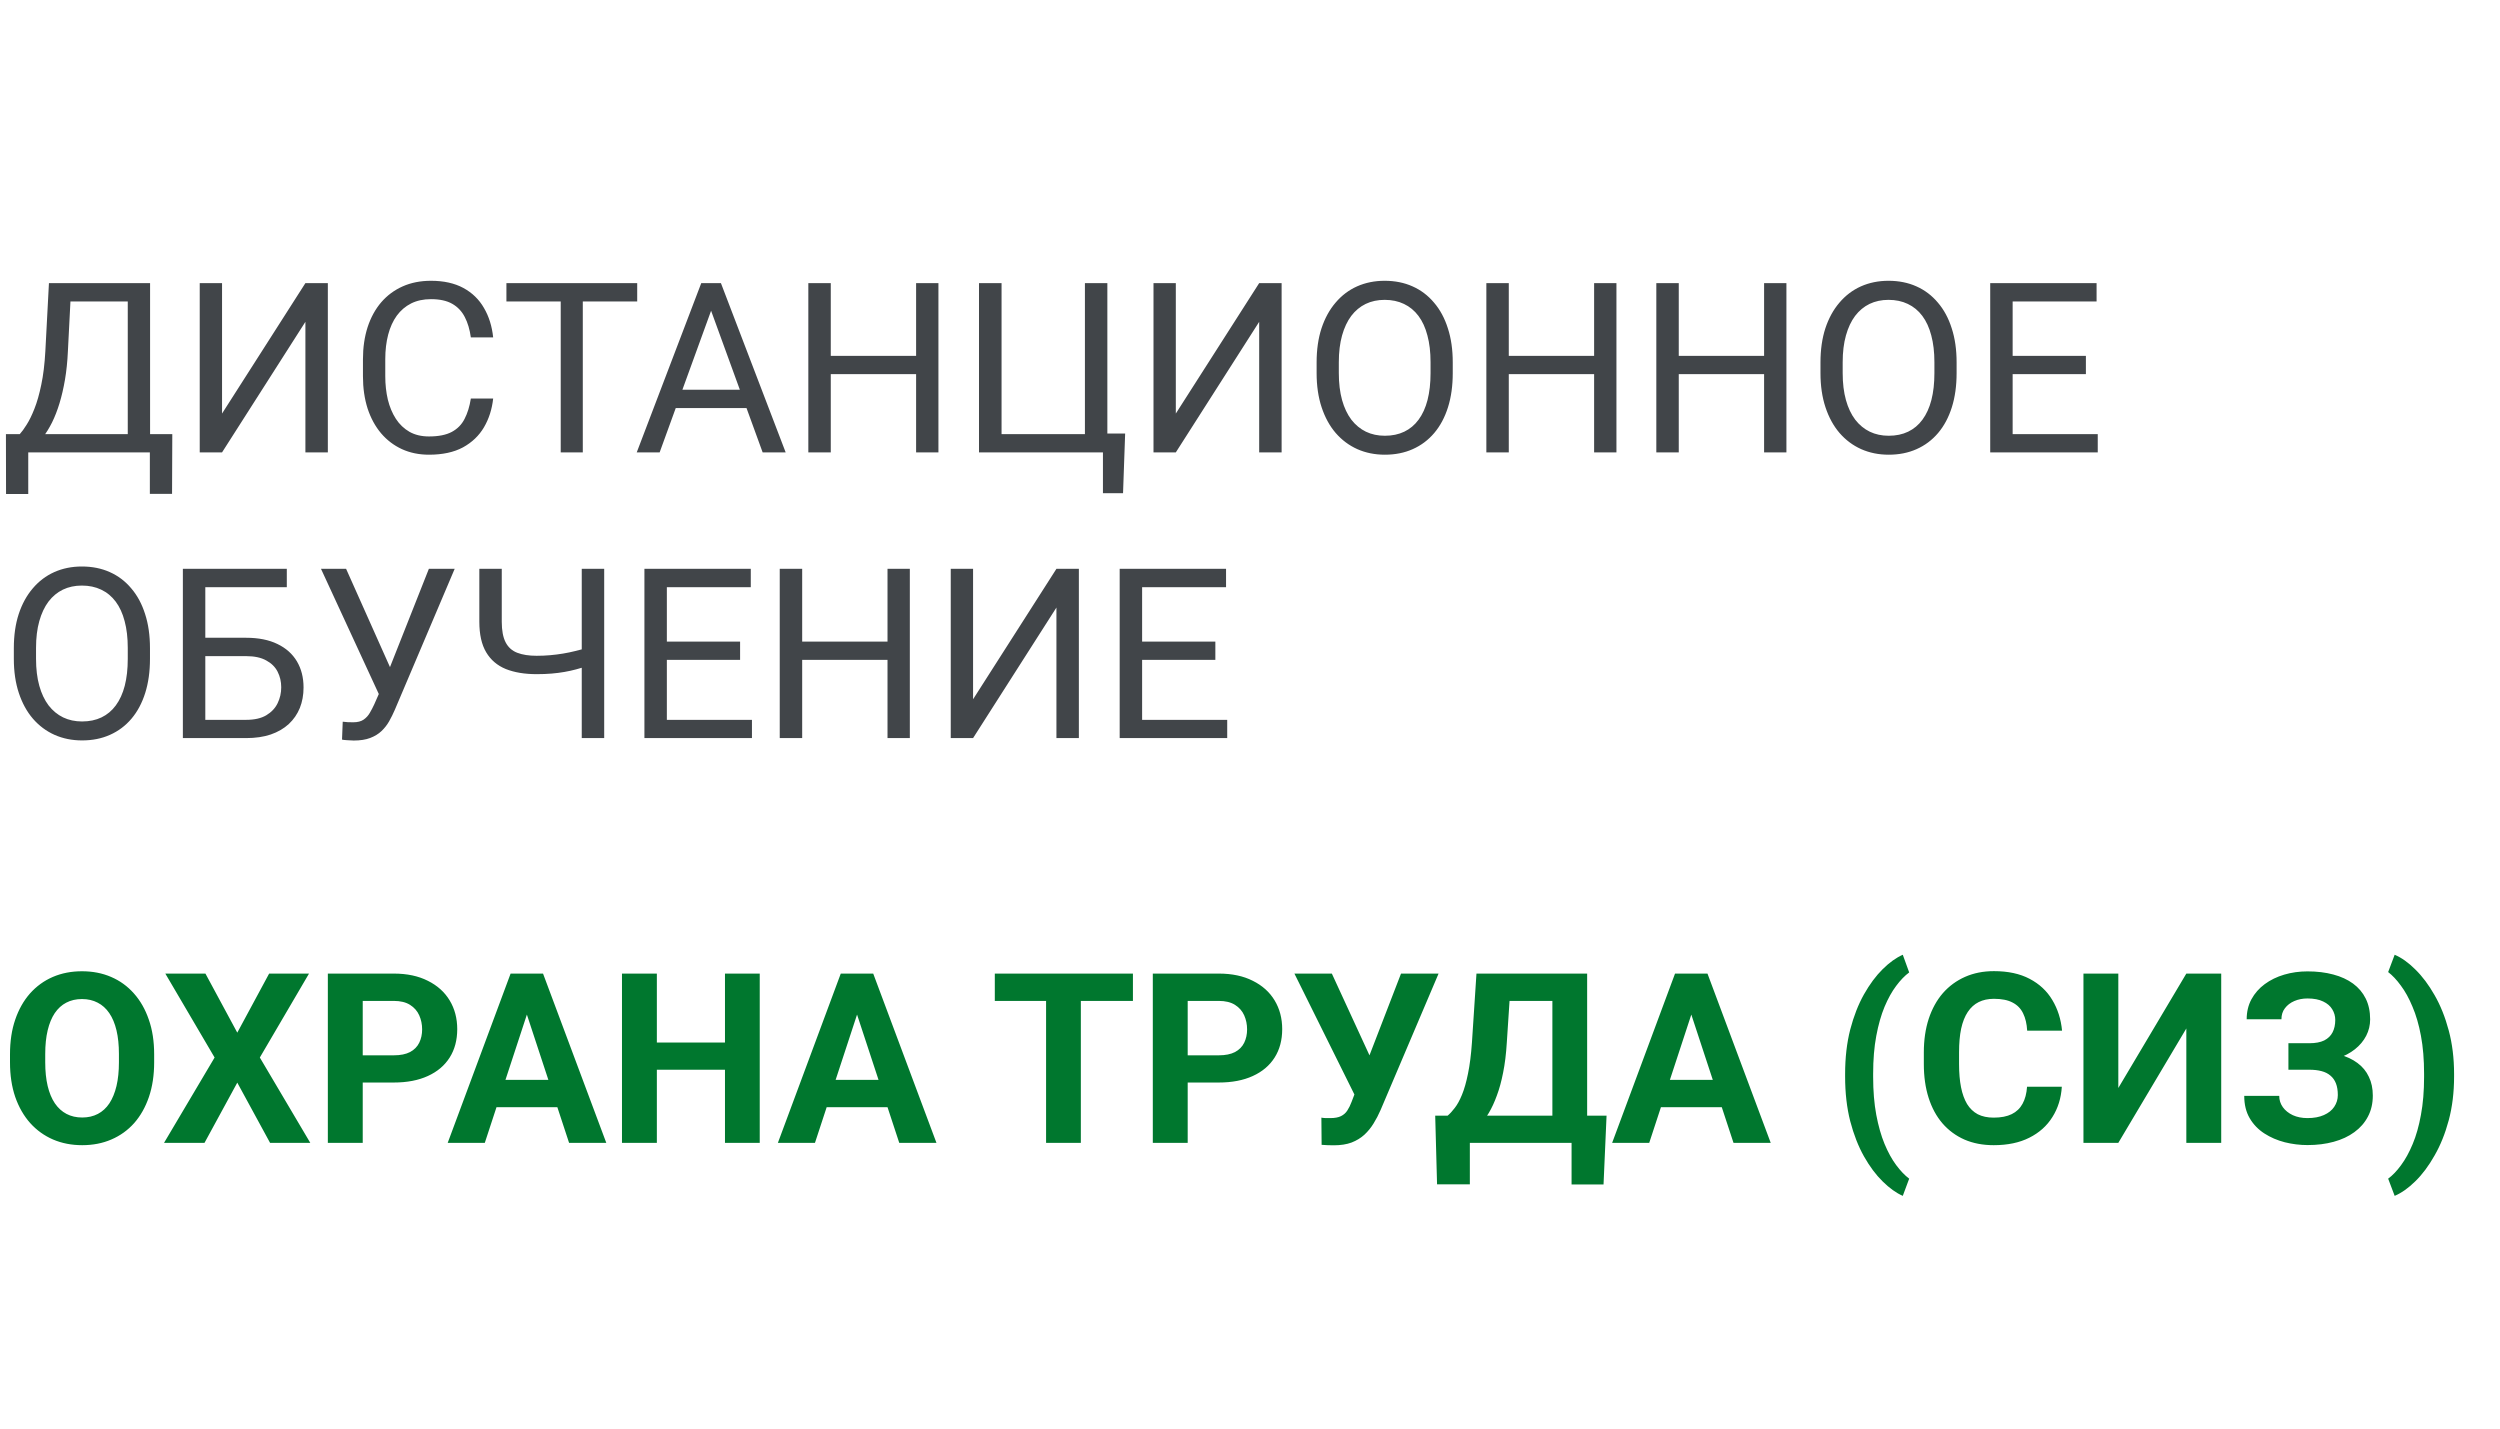 <svg width="210" height="120" viewBox="0 0 210 120" fill="none" xmlns="http://www.w3.org/2000/svg">
<path d="M12.832 36.467V38H2.07V36.467H12.832ZM2.373 36.467V41.496H0.508L0.498 36.467H2.373ZM14.473 36.467L14.453 41.486H12.588V36.467H14.473ZM10.986 23.781V25.324H4.756V23.781H10.986ZM12.607 23.781V38H10.732V23.781H12.607ZM4.111 23.781H5.996L5.703 29.504C5.664 30.363 5.583 31.158 5.459 31.887C5.335 32.609 5.182 33.27 5 33.869C4.818 34.468 4.609 35.005 4.375 35.48C4.141 35.949 3.89 36.356 3.623 36.701C3.356 37.04 3.076 37.32 2.783 37.541C2.497 37.756 2.207 37.909 1.914 38H1.055V36.467H1.66C1.829 36.285 2.021 36.021 2.236 35.676C2.458 35.331 2.676 34.885 2.891 34.338C3.112 33.785 3.304 33.111 3.467 32.316C3.636 31.522 3.75 30.585 3.809 29.504L4.111 23.781ZM18.652 34.738L25.654 23.781H27.539V38H25.654V27.033L18.652 38H16.777V23.781H18.652V34.738ZM39.551 33.478H41.426C41.328 34.377 41.071 35.181 40.654 35.891C40.238 36.6 39.648 37.163 38.887 37.58C38.125 37.99 37.175 38.195 36.035 38.195C35.202 38.195 34.443 38.039 33.76 37.727C33.083 37.414 32.5 36.971 32.012 36.398C31.523 35.819 31.146 35.126 30.879 34.318C30.619 33.505 30.488 32.6 30.488 31.604V30.188C30.488 29.191 30.619 28.29 30.879 27.482C31.146 26.669 31.527 25.972 32.022 25.393C32.523 24.813 33.125 24.367 33.828 24.055C34.531 23.742 35.322 23.586 36.201 23.586C37.275 23.586 38.184 23.788 38.926 24.191C39.668 24.595 40.244 25.155 40.654 25.871C41.071 26.581 41.328 27.404 41.426 28.342H39.551C39.46 27.678 39.29 27.108 39.043 26.633C38.796 26.151 38.444 25.78 37.988 25.52C37.533 25.259 36.937 25.129 36.201 25.129C35.57 25.129 35.013 25.249 34.531 25.49C34.056 25.731 33.656 26.073 33.33 26.516C33.011 26.958 32.77 27.489 32.607 28.107C32.445 28.726 32.363 29.413 32.363 30.168V31.604C32.363 32.3 32.435 32.954 32.578 33.566C32.728 34.178 32.953 34.715 33.252 35.178C33.551 35.64 33.932 36.005 34.395 36.272C34.857 36.532 35.404 36.662 36.035 36.662C36.836 36.662 37.474 36.535 37.949 36.281C38.425 36.027 38.783 35.663 39.023 35.188C39.271 34.712 39.447 34.143 39.551 33.478ZM48.955 23.781V38H47.1V23.781H48.955ZM53.525 23.781V25.324H42.539V23.781H53.525ZM60.117 25.041L55.41 38H53.486L58.906 23.781H60.147L60.117 25.041ZM64.062 38L59.346 25.041L59.316 23.781H60.557L65.996 38H64.062ZM63.818 32.736V34.279H55.83V32.736H63.818ZM77.188 29.895V31.428H69.492V29.895H77.188ZM69.785 23.781V38H67.9V23.781H69.785ZM78.828 23.781V38H76.953V23.781H78.828ZM94.512 36.418L94.336 41.428H92.647V38H91.25V36.418H94.512ZM82.236 38V23.781H84.131V36.467H91.133V23.781H93.018V38H82.236ZM98.769 34.738L105.771 23.781H107.656V38H105.771V27.033L98.769 38H96.894V23.781H98.769V34.738ZM122.031 30.441V31.34C122.031 32.408 121.898 33.365 121.631 34.211C121.364 35.057 120.98 35.777 120.479 36.369C119.977 36.962 119.375 37.414 118.672 37.727C117.975 38.039 117.194 38.195 116.328 38.195C115.488 38.195 114.717 38.039 114.014 37.727C113.317 37.414 112.712 36.962 112.197 36.369C111.689 35.777 111.296 35.057 111.016 34.211C110.736 33.365 110.596 32.408 110.596 31.34V30.441C110.596 29.374 110.732 28.42 111.006 27.58C111.286 26.734 111.68 26.014 112.188 25.422C112.695 24.823 113.298 24.367 113.994 24.055C114.697 23.742 115.469 23.586 116.309 23.586C117.174 23.586 117.956 23.742 118.652 24.055C119.355 24.367 119.958 24.823 120.459 25.422C120.967 26.014 121.354 26.734 121.621 27.58C121.895 28.42 122.031 29.374 122.031 30.441ZM120.166 31.34V30.422C120.166 29.576 120.078 28.827 119.902 28.176C119.733 27.525 119.482 26.978 119.15 26.535C118.818 26.092 118.411 25.757 117.93 25.529C117.454 25.301 116.914 25.188 116.309 25.188C115.723 25.188 115.192 25.301 114.717 25.529C114.248 25.757 113.844 26.092 113.506 26.535C113.174 26.978 112.917 27.525 112.734 28.176C112.552 28.827 112.461 29.576 112.461 30.422V31.34C112.461 32.193 112.552 32.948 112.734 33.605C112.917 34.257 113.177 34.807 113.516 35.256C113.861 35.699 114.268 36.034 114.736 36.262C115.212 36.49 115.742 36.603 116.328 36.603C116.94 36.603 117.484 36.49 117.959 36.262C118.434 36.034 118.835 35.699 119.16 35.256C119.492 34.807 119.743 34.257 119.912 33.605C120.081 32.948 120.166 32.193 120.166 31.34ZM134.141 29.895V31.428H126.445V29.895H134.141ZM126.738 23.781V38H124.854V23.781H126.738ZM135.781 23.781V38H133.906V23.781H135.781ZM148.418 29.895V31.428H140.723V29.895H148.418ZM141.016 23.781V38H139.131V23.781H141.016ZM150.059 23.781V38H148.184V23.781H150.059ZM164.355 30.441V31.34C164.355 32.408 164.222 33.365 163.955 34.211C163.688 35.057 163.304 35.777 162.803 36.369C162.301 36.962 161.699 37.414 160.996 37.727C160.299 38.039 159.518 38.195 158.652 38.195C157.812 38.195 157.041 38.039 156.338 37.727C155.641 37.414 155.036 36.962 154.521 36.369C154.014 35.777 153.62 35.057 153.34 34.211C153.06 33.365 152.92 32.408 152.92 31.34V30.441C152.92 29.374 153.057 28.42 153.33 27.58C153.61 26.734 154.004 26.014 154.512 25.422C155.02 24.823 155.622 24.367 156.318 24.055C157.021 23.742 157.793 23.586 158.633 23.586C159.499 23.586 160.28 23.742 160.977 24.055C161.68 24.367 162.282 24.823 162.783 25.422C163.291 26.014 163.678 26.734 163.945 27.58C164.219 28.42 164.355 29.374 164.355 30.441ZM162.49 31.34V30.422C162.49 29.576 162.402 28.827 162.227 28.176C162.057 27.525 161.807 26.978 161.475 26.535C161.143 26.092 160.736 25.757 160.254 25.529C159.779 25.301 159.238 25.188 158.633 25.188C158.047 25.188 157.516 25.301 157.041 25.529C156.572 25.757 156.169 26.092 155.83 26.535C155.498 26.978 155.241 27.525 155.059 28.176C154.876 28.827 154.785 29.576 154.785 30.422V31.34C154.785 32.193 154.876 32.948 155.059 33.605C155.241 34.257 155.501 34.807 155.84 35.256C156.185 35.699 156.592 36.034 157.061 36.262C157.536 36.49 158.066 36.603 158.652 36.603C159.264 36.603 159.808 36.49 160.283 36.262C160.758 36.034 161.159 35.699 161.484 35.256C161.816 34.807 162.067 34.257 162.236 33.605C162.406 32.948 162.49 32.193 162.49 31.34ZM176.211 36.467V38H168.682V36.467H176.211ZM169.062 23.781V38H167.178V23.781H169.062ZM175.215 29.895V31.428H168.682V29.895H175.215ZM176.113 23.781V25.324H168.682V23.781H176.113ZM12.598 54.441V55.34C12.598 56.408 12.464 57.365 12.197 58.211C11.93 59.057 11.546 59.777 11.045 60.369C10.544 60.962 9.941 61.414 9.238 61.727C8.542 62.039 7.76 62.195 6.895 62.195C6.055 62.195 5.283 62.039 4.58 61.727C3.883 61.414 3.278 60.962 2.764 60.369C2.256 59.777 1.862 59.057 1.582 58.211C1.302 57.365 1.162 56.408 1.162 55.34V54.441C1.162 53.374 1.299 52.42 1.572 51.58C1.852 50.734 2.246 50.014 2.754 49.422C3.262 48.823 3.864 48.367 4.561 48.055C5.264 47.742 6.035 47.586 6.875 47.586C7.741 47.586 8.522 47.742 9.219 48.055C9.922 48.367 10.524 48.823 11.025 49.422C11.533 50.014 11.921 50.734 12.188 51.58C12.461 52.42 12.598 53.374 12.598 54.441ZM10.732 55.34V54.422C10.732 53.575 10.645 52.827 10.469 52.176C10.3 51.525 10.049 50.978 9.717 50.535C9.385 50.092 8.978 49.757 8.496 49.529C8.021 49.301 7.48 49.188 6.875 49.188C6.289 49.188 5.758 49.301 5.283 49.529C4.814 49.757 4.411 50.092 4.072 50.535C3.74 50.978 3.483 51.525 3.301 52.176C3.118 52.827 3.027 53.575 3.027 54.422V55.34C3.027 56.193 3.118 56.948 3.301 57.605C3.483 58.257 3.743 58.807 4.082 59.256C4.427 59.699 4.834 60.034 5.303 60.262C5.778 60.49 6.309 60.603 6.895 60.603C7.507 60.603 8.05 60.49 8.525 60.262C9.001 60.034 9.401 59.699 9.727 59.256C10.059 58.807 10.309 58.257 10.479 57.605C10.648 56.948 10.732 56.193 10.732 55.34ZM24.092 47.781V49.324H17.236V62H15.361V47.781H24.092ZM16.797 53.572H20.674C21.715 53.572 22.594 53.748 23.311 54.1C24.027 54.445 24.57 54.93 24.941 55.555C25.312 56.18 25.498 56.912 25.498 57.752C25.498 58.377 25.394 58.95 25.186 59.471C24.977 59.985 24.668 60.434 24.258 60.818C23.848 61.196 23.343 61.489 22.744 61.697C22.145 61.899 21.455 62 20.674 62H15.361V47.781H17.246V60.467H20.674C21.37 60.467 21.934 60.34 22.363 60.086C22.799 59.825 23.119 59.487 23.32 59.07C23.522 58.654 23.623 58.208 23.623 57.732C23.623 57.257 23.522 56.821 23.32 56.424C23.119 56.027 22.799 55.711 22.363 55.477C21.934 55.236 21.37 55.115 20.674 55.115H16.797V53.572ZM32.266 57.283L36.025 47.781H38.193L33.164 59.627C33.021 59.959 32.861 60.281 32.685 60.594C32.51 60.9 32.295 61.173 32.041 61.414C31.787 61.655 31.471 61.847 31.094 61.99C30.723 62.133 30.26 62.205 29.707 62.205C29.551 62.205 29.365 62.195 29.15 62.176C28.936 62.163 28.796 62.147 28.73 62.127L28.789 60.623C28.861 60.636 29.001 60.649 29.209 60.662C29.417 60.669 29.57 60.672 29.668 60.672C30.039 60.672 30.332 60.597 30.547 60.447C30.762 60.297 30.934 60.109 31.064 59.881C31.201 59.647 31.325 59.409 31.436 59.168L32.266 57.283ZM29.072 47.781L33.027 56.639L33.496 58.387L31.914 58.504L26.963 47.781H29.072ZM40.264 47.781H42.148V52.225C42.148 52.96 42.256 53.536 42.471 53.953C42.685 54.37 43.011 54.663 43.447 54.832C43.883 55.001 44.427 55.086 45.078 55.086C45.469 55.086 45.846 55.07 46.211 55.037C46.582 55.005 46.943 54.959 47.295 54.9C47.647 54.842 47.992 54.77 48.33 54.685C48.675 54.601 49.014 54.51 49.346 54.412V55.955C49.027 56.053 48.708 56.144 48.389 56.228C48.076 56.313 47.751 56.385 47.412 56.443C47.08 56.502 46.722 56.547 46.338 56.58C45.96 56.613 45.54 56.629 45.078 56.629C44.075 56.629 43.213 56.486 42.49 56.199C41.774 55.906 41.224 55.438 40.84 54.793C40.456 54.148 40.264 53.292 40.264 52.225V47.781ZM48.867 47.781H50.752V62H48.867V47.781ZM63.164 60.467V62H55.635V60.467H63.164ZM56.016 47.781V62H54.131V47.781H56.016ZM62.168 53.895V55.428H55.635V53.895H62.168ZM63.066 47.781V49.324H55.635V47.781H63.066ZM74.785 53.895V55.428H67.09V53.895H74.785ZM67.383 47.781V62H65.498V47.781H67.383ZM76.426 47.781V62H74.551V47.781H76.426ZM81.738 58.738L88.74 47.781H90.625V62H88.74V51.033L81.738 62H79.863V47.781H81.738V58.738ZM103.086 60.467V62H95.557V60.467H103.086ZM95.938 47.781V62H94.053V47.781H95.938ZM102.09 53.895V55.428H95.557V53.895H102.09ZM102.988 47.781V49.324H95.557V47.781H102.988Z" fill="#414549"/>
<path d="M12.949 88.559V89.232C12.949 90.313 12.803 91.283 12.51 92.143C12.217 93.002 11.803 93.734 11.27 94.34C10.736 94.939 10.098 95.398 9.355 95.717C8.62 96.036 7.803 96.195 6.904 96.195C6.012 96.195 5.195 96.036 4.453 95.717C3.717 95.398 3.079 94.939 2.539 94.34C1.999 93.734 1.579 93.002 1.279 92.143C0.986 91.283 0.84 90.313 0.84 89.232V88.559C0.84 87.471 0.986 86.501 1.279 85.648C1.572 84.789 1.986 84.057 2.52 83.451C3.06 82.846 3.698 82.383 4.434 82.064C5.176 81.745 5.993 81.586 6.885 81.586C7.783 81.586 8.6 81.745 9.336 82.064C10.078 82.383 10.716 82.846 11.25 83.451C11.79 84.057 12.207 84.789 12.5 85.648C12.8 86.501 12.949 87.471 12.949 88.559ZM9.99 89.232V88.539C9.99 87.784 9.922 87.12 9.785 86.547C9.648 85.974 9.447 85.492 9.18 85.102C8.913 84.711 8.587 84.418 8.203 84.223C7.819 84.021 7.38 83.92 6.885 83.92C6.39 83.92 5.951 84.021 5.566 84.223C5.189 84.418 4.867 84.711 4.6 85.102C4.339 85.492 4.141 85.974 4.004 86.547C3.867 87.12 3.799 87.784 3.799 88.539V89.232C3.799 89.981 3.867 90.645 4.004 91.225C4.141 91.797 4.342 92.283 4.609 92.68C4.876 93.07 5.202 93.367 5.586 93.568C5.97 93.77 6.41 93.871 6.904 93.871C7.399 93.871 7.839 93.77 8.223 93.568C8.607 93.367 8.929 93.07 9.189 92.68C9.45 92.283 9.648 91.797 9.785 91.225C9.922 90.645 9.99 89.981 9.99 89.232ZM17.256 81.781L19.932 86.742L22.607 81.781H25.957L21.826 88.832L26.064 96H22.686L19.932 90.941L17.178 96H13.779L18.027 88.832L13.887 81.781H17.256ZM33.076 90.932H29.453V88.647H33.076C33.636 88.647 34.092 88.555 34.443 88.373C34.795 88.184 35.052 87.924 35.215 87.592C35.378 87.26 35.459 86.885 35.459 86.469C35.459 86.046 35.378 85.652 35.215 85.287C35.052 84.922 34.795 84.63 34.443 84.408C34.092 84.187 33.636 84.076 33.076 84.076H30.469V96H27.539V81.781H33.076C34.19 81.781 35.143 81.983 35.938 82.387C36.738 82.784 37.35 83.334 37.773 84.037C38.197 84.74 38.408 85.544 38.408 86.449C38.408 87.367 38.197 88.162 37.773 88.832C37.35 89.503 36.738 90.02 35.938 90.385C35.143 90.749 34.19 90.932 33.076 90.932ZM44.59 84.213L40.723 96H37.607L42.891 81.781H44.873L44.59 84.213ZM47.803 96L43.926 84.213L43.613 81.781H45.615L50.928 96H47.803ZM47.627 90.707V93.002H40.117V90.707H47.627ZM61.728 87.572V89.857H54.307V87.572H61.728ZM55.176 81.781V96H52.246V81.781H55.176ZM63.818 81.781V96H60.898V81.781H63.818ZM72.324 84.213L68.457 96H65.342L70.625 81.781H72.607L72.324 84.213ZM75.537 96L71.66 84.213L71.348 81.781H73.35L78.662 96H75.537ZM75.361 90.707V93.002H67.852V90.707H75.361ZM90.791 81.781V96H87.871V81.781H90.791ZM95.166 81.781V84.076H83.564V81.781H95.166ZM102.373 90.932H98.75V88.647H102.373C102.933 88.647 103.389 88.555 103.74 88.373C104.092 88.184 104.349 87.924 104.512 87.592C104.674 87.26 104.756 86.885 104.756 86.469C104.756 86.046 104.674 85.652 104.512 85.287C104.349 84.922 104.092 84.63 103.74 84.408C103.389 84.187 102.933 84.076 102.373 84.076H99.766V96H96.836V81.781H102.373C103.486 81.781 104.44 81.983 105.234 82.387C106.035 82.784 106.647 83.334 107.07 84.037C107.493 84.74 107.705 85.544 107.705 86.449C107.705 87.367 107.493 88.162 107.07 88.832C106.647 89.503 106.035 90.02 105.234 90.385C104.44 90.749 103.486 90.932 102.373 90.932ZM114.189 90.844L117.686 81.781H120.84L115.967 93.246C115.798 93.637 115.602 94.011 115.381 94.369C115.166 94.721 114.909 95.037 114.609 95.316C114.31 95.59 113.952 95.808 113.535 95.971C113.118 96.127 112.62 96.205 112.041 96.205C111.898 96.205 111.722 96.202 111.514 96.195C111.305 96.189 111.139 96.179 111.016 96.166L110.996 93.881C111.074 93.9 111.198 93.913 111.367 93.92C111.536 93.92 111.66 93.92 111.738 93.92C112.122 93.92 112.425 93.865 112.646 93.754C112.868 93.643 113.044 93.487 113.174 93.285C113.311 93.077 113.431 92.833 113.535 92.553L114.189 90.844ZM111.875 81.781L115.117 88.822L116.025 92.055L113.848 92.094L108.73 81.781H111.875ZM132.842 93.715V96H122.598V93.715H132.842ZM123.467 93.715V99.486H120.713L120.557 93.715H123.467ZM134.951 93.715L134.697 99.496H132.012V93.715H134.951ZM131.23 81.781V84.076H124.385V81.781H131.23ZM133.32 81.781V96H130.4V81.781H133.32ZM124.023 81.781H126.953L126.572 87.572C126.514 88.529 126.41 89.376 126.26 90.111C126.117 90.841 125.941 91.482 125.732 92.035C125.531 92.588 125.306 93.074 125.059 93.49C124.811 93.9 124.551 94.258 124.277 94.564C124.004 94.864 123.727 95.131 123.447 95.365C123.167 95.593 122.894 95.805 122.627 96H120.947V93.715H121.602C121.79 93.559 121.989 93.344 122.197 93.07C122.412 92.797 122.614 92.429 122.803 91.967C122.998 91.498 123.167 90.906 123.311 90.189C123.46 89.473 123.571 88.601 123.643 87.572L124.023 81.781ZM142.402 84.213L138.535 96H135.42L140.703 81.781H142.686L142.402 84.213ZM145.615 96L141.738 84.213L141.426 81.781H143.428L148.74 96H145.615ZM145.439 90.707V93.002H137.93V90.707H145.439ZM154.99 90.434V90.219C154.99 88.845 155.133 87.598 155.42 86.478C155.713 85.359 156.097 84.376 156.572 83.529C157.054 82.676 157.578 81.97 158.145 81.41C158.711 80.85 159.274 80.447 159.834 80.199L160.371 81.684C160 81.957 159.635 82.335 159.277 82.816C158.919 83.292 158.594 83.878 158.301 84.574C158.014 85.264 157.783 86.078 157.607 87.016C157.432 87.947 157.344 89.008 157.344 90.199V90.453C157.344 91.644 157.432 92.709 157.607 93.647C157.783 94.578 158.014 95.391 158.301 96.088C158.594 96.791 158.919 97.383 159.277 97.865C159.635 98.347 160 98.728 160.371 99.008L159.834 100.453C159.274 100.206 158.711 99.802 158.145 99.242C157.578 98.689 157.054 97.986 156.572 97.133C156.097 96.287 155.713 95.303 155.42 94.184C155.133 93.057 154.99 91.807 154.99 90.434ZM170.273 91.283H173.193C173.135 92.24 172.871 93.09 172.402 93.832C171.94 94.574 171.292 95.154 170.459 95.57C169.632 95.987 168.636 96.195 167.471 96.195C166.559 96.195 165.742 96.039 165.02 95.727C164.297 95.408 163.678 94.952 163.164 94.359C162.656 93.767 162.269 93.051 162.002 92.211C161.735 91.371 161.602 90.43 161.602 89.389V88.402C161.602 87.361 161.738 86.42 162.012 85.58C162.292 84.734 162.689 84.014 163.203 83.422C163.724 82.829 164.346 82.374 165.068 82.055C165.791 81.736 166.598 81.576 167.49 81.576C168.675 81.576 169.674 81.791 170.488 82.221C171.309 82.65 171.943 83.243 172.393 83.998C172.848 84.753 173.122 85.613 173.213 86.576H170.283C170.251 86.003 170.137 85.518 169.941 85.121C169.746 84.717 169.45 84.415 169.053 84.213C168.662 84.005 168.141 83.9 167.49 83.9C167.002 83.9 166.576 83.992 166.211 84.174C165.846 84.356 165.54 84.633 165.293 85.004C165.046 85.375 164.86 85.844 164.736 86.41C164.619 86.97 164.561 87.628 164.561 88.383V89.389C164.561 90.124 164.616 90.772 164.727 91.332C164.837 91.885 165.007 92.354 165.234 92.738C165.469 93.116 165.768 93.402 166.133 93.598C166.504 93.787 166.95 93.881 167.471 93.881C168.083 93.881 168.587 93.783 168.984 93.588C169.382 93.393 169.684 93.103 169.893 92.719C170.107 92.335 170.234 91.856 170.273 91.283ZM177.939 91.391L183.652 81.781H186.582V96H183.652V86.391L177.939 96H175.01V81.781H177.939V91.391ZM194.434 89.184H192.227V87.631H193.984C194.499 87.631 194.915 87.553 195.234 87.397C195.553 87.234 195.788 87.006 195.938 86.713C196.087 86.42 196.162 86.075 196.162 85.678C196.162 85.352 196.077 85.053 195.908 84.779C195.745 84.506 195.492 84.288 195.146 84.125C194.801 83.956 194.362 83.871 193.828 83.871C193.424 83.871 193.057 83.943 192.725 84.086C192.393 84.229 192.129 84.431 191.934 84.691C191.738 84.945 191.641 85.255 191.641 85.619H188.721C188.721 84.994 188.854 84.434 189.121 83.939C189.395 83.438 189.766 83.015 190.234 82.67C190.71 82.318 191.257 82.051 191.875 81.869C192.493 81.687 193.145 81.596 193.828 81.596C194.629 81.596 195.352 81.684 195.996 81.859C196.641 82.029 197.194 82.283 197.656 82.621C198.118 82.96 198.473 83.38 198.721 83.881C198.968 84.382 199.092 84.965 199.092 85.629C199.092 86.117 198.981 86.576 198.76 87.006C198.538 87.436 198.223 87.813 197.812 88.139C197.402 88.464 196.911 88.721 196.338 88.91C195.765 89.092 195.13 89.184 194.434 89.184ZM192.227 88.334H194.434C195.208 88.334 195.895 88.415 196.494 88.578C197.1 88.741 197.611 88.978 198.027 89.291C198.451 89.603 198.77 89.991 198.984 90.453C199.206 90.909 199.316 91.433 199.316 92.025C199.316 92.689 199.18 93.279 198.906 93.793C198.639 94.307 198.258 94.743 197.764 95.102C197.275 95.46 196.696 95.73 196.025 95.912C195.361 96.094 194.629 96.186 193.828 96.186C193.19 96.186 192.555 96.107 191.924 95.951C191.292 95.788 190.719 95.541 190.205 95.209C189.691 94.877 189.281 94.451 188.975 93.93C188.669 93.409 188.516 92.784 188.516 92.055H191.455C191.455 92.4 191.556 92.716 191.758 93.002C191.96 93.282 192.24 93.507 192.598 93.676C192.956 93.838 193.366 93.92 193.828 93.92C194.368 93.92 194.827 93.835 195.205 93.666C195.589 93.497 195.879 93.266 196.074 92.973C196.276 92.673 196.377 92.344 196.377 91.986C196.377 91.602 196.325 91.277 196.221 91.01C196.117 90.743 195.964 90.525 195.762 90.356C195.56 90.18 195.309 90.053 195.01 89.975C194.717 89.897 194.375 89.857 193.984 89.857H192.227V88.334ZM206.143 90.219V90.434C206.143 91.762 205.993 92.986 205.693 94.106C205.394 95.219 204.997 96.205 204.502 97.064C204.014 97.93 203.477 98.65 202.891 99.223C202.311 99.796 201.732 100.206 201.152 100.453L200.605 99.008C200.977 98.734 201.338 98.357 201.689 97.875C202.048 97.393 202.373 96.801 202.666 96.098C202.959 95.401 203.19 94.584 203.359 93.647C203.535 92.709 203.623 91.644 203.623 90.453V90.199C203.623 89.008 203.535 87.943 203.359 87.006C203.184 86.068 202.946 85.251 202.646 84.555C202.354 83.852 202.028 83.262 201.67 82.787C201.318 82.305 200.964 81.928 200.605 81.654L201.152 80.199C201.732 80.447 202.311 80.86 202.891 81.439C203.477 82.012 204.014 82.728 204.502 83.588C204.997 84.447 205.394 85.437 205.693 86.557C205.993 87.67 206.143 88.891 206.143 90.219Z" fill="#00772E"/>
</svg>
